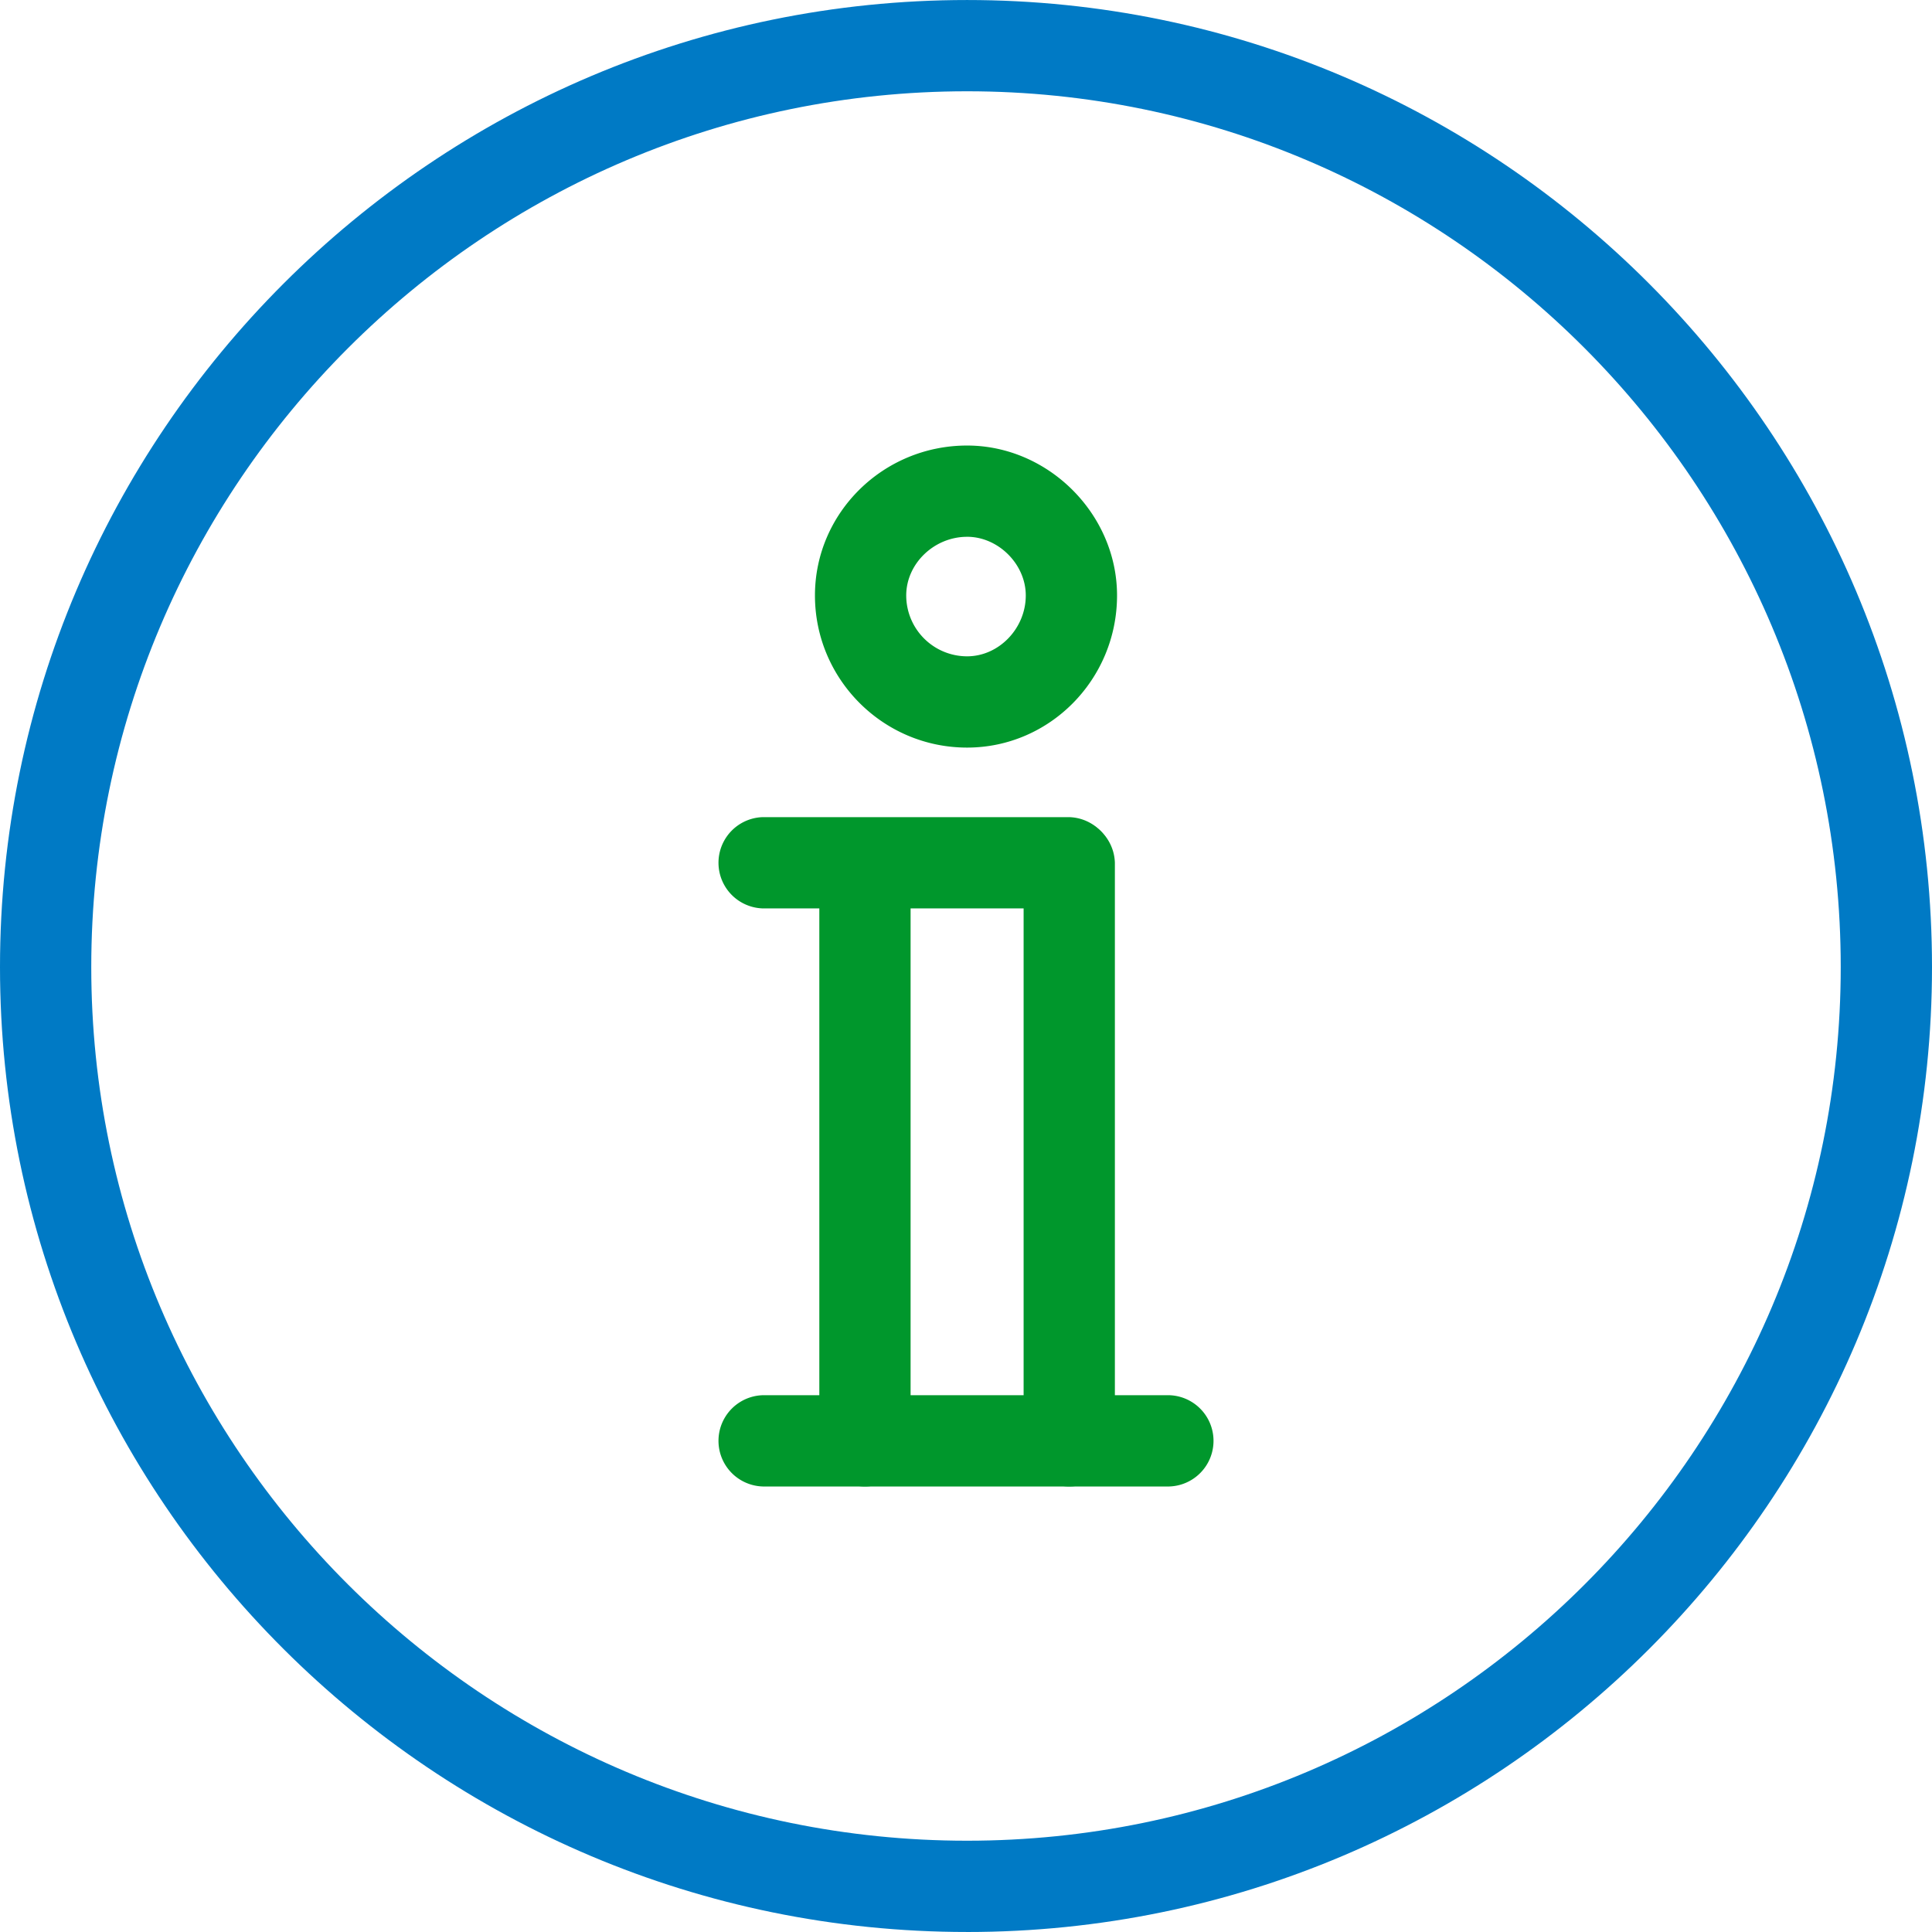 <svg id="Слой_1" xmlns="http://www.w3.org/2000/svg" viewBox="0 0 100 100"><style>.st0{fill:#00972c}</style><path class="st0" d="M55.344 76.94a2.363 2.363 0 0 1-2.362-2.362V44.657a2.363 2.363 0 0 1 4.724 0v29.92a2.363 2.363 0 0 1-2.362 2.363zM44.77 76.94a2.363 2.363 0 0 1-2.362-2.362V44.657a2.363 2.363 0 0 1 4.724 0v29.92a2.363 2.363 0 0 1-2.362 2.363z"/><path class="st0" d="M55.344 47.019H39.483a2.363 2.363 0 0 1 0-4.724h15.86a2.363 2.363 0 0 1 0 4.724zM60.517 76.94H39.483a2.363 2.363 0 0 1 0-4.724h21.034a2.363 2.363 0 0 1 0 4.724zM50.056 38.695c-4.342 0-7.874-3.532-7.874-7.874 0-4.279 3.532-7.76 7.874-7.76 4.209 0 7.762 3.553 7.762 7.76 0 4.342-3.482 7.874-7.762 7.874zm0-10.91c-1.707 0-3.15 1.39-3.15 3.036a3.153 3.153 0 0 0 3.15 3.15c1.647 0 3.038-1.443 3.038-3.15 0-1.618-1.42-3.037-3.038-3.037z"/><path d="M50.056 99.999C22.455 99.999 0 77.594 0 50.055 0 22.455 22.455.001 50.056.001 77.596.001 100 22.456 100 50.055 100 77.595 77.595 100 50.056 100zm0-95.274c-24.997 0-45.332 20.335-45.332 45.33 0 24.935 20.335 45.22 45.332 45.22 24.935 0 45.22-20.285 45.22-45.22 0-24.995-20.285-45.33-45.22-45.33z" fill="#007ac5"/></svg>
